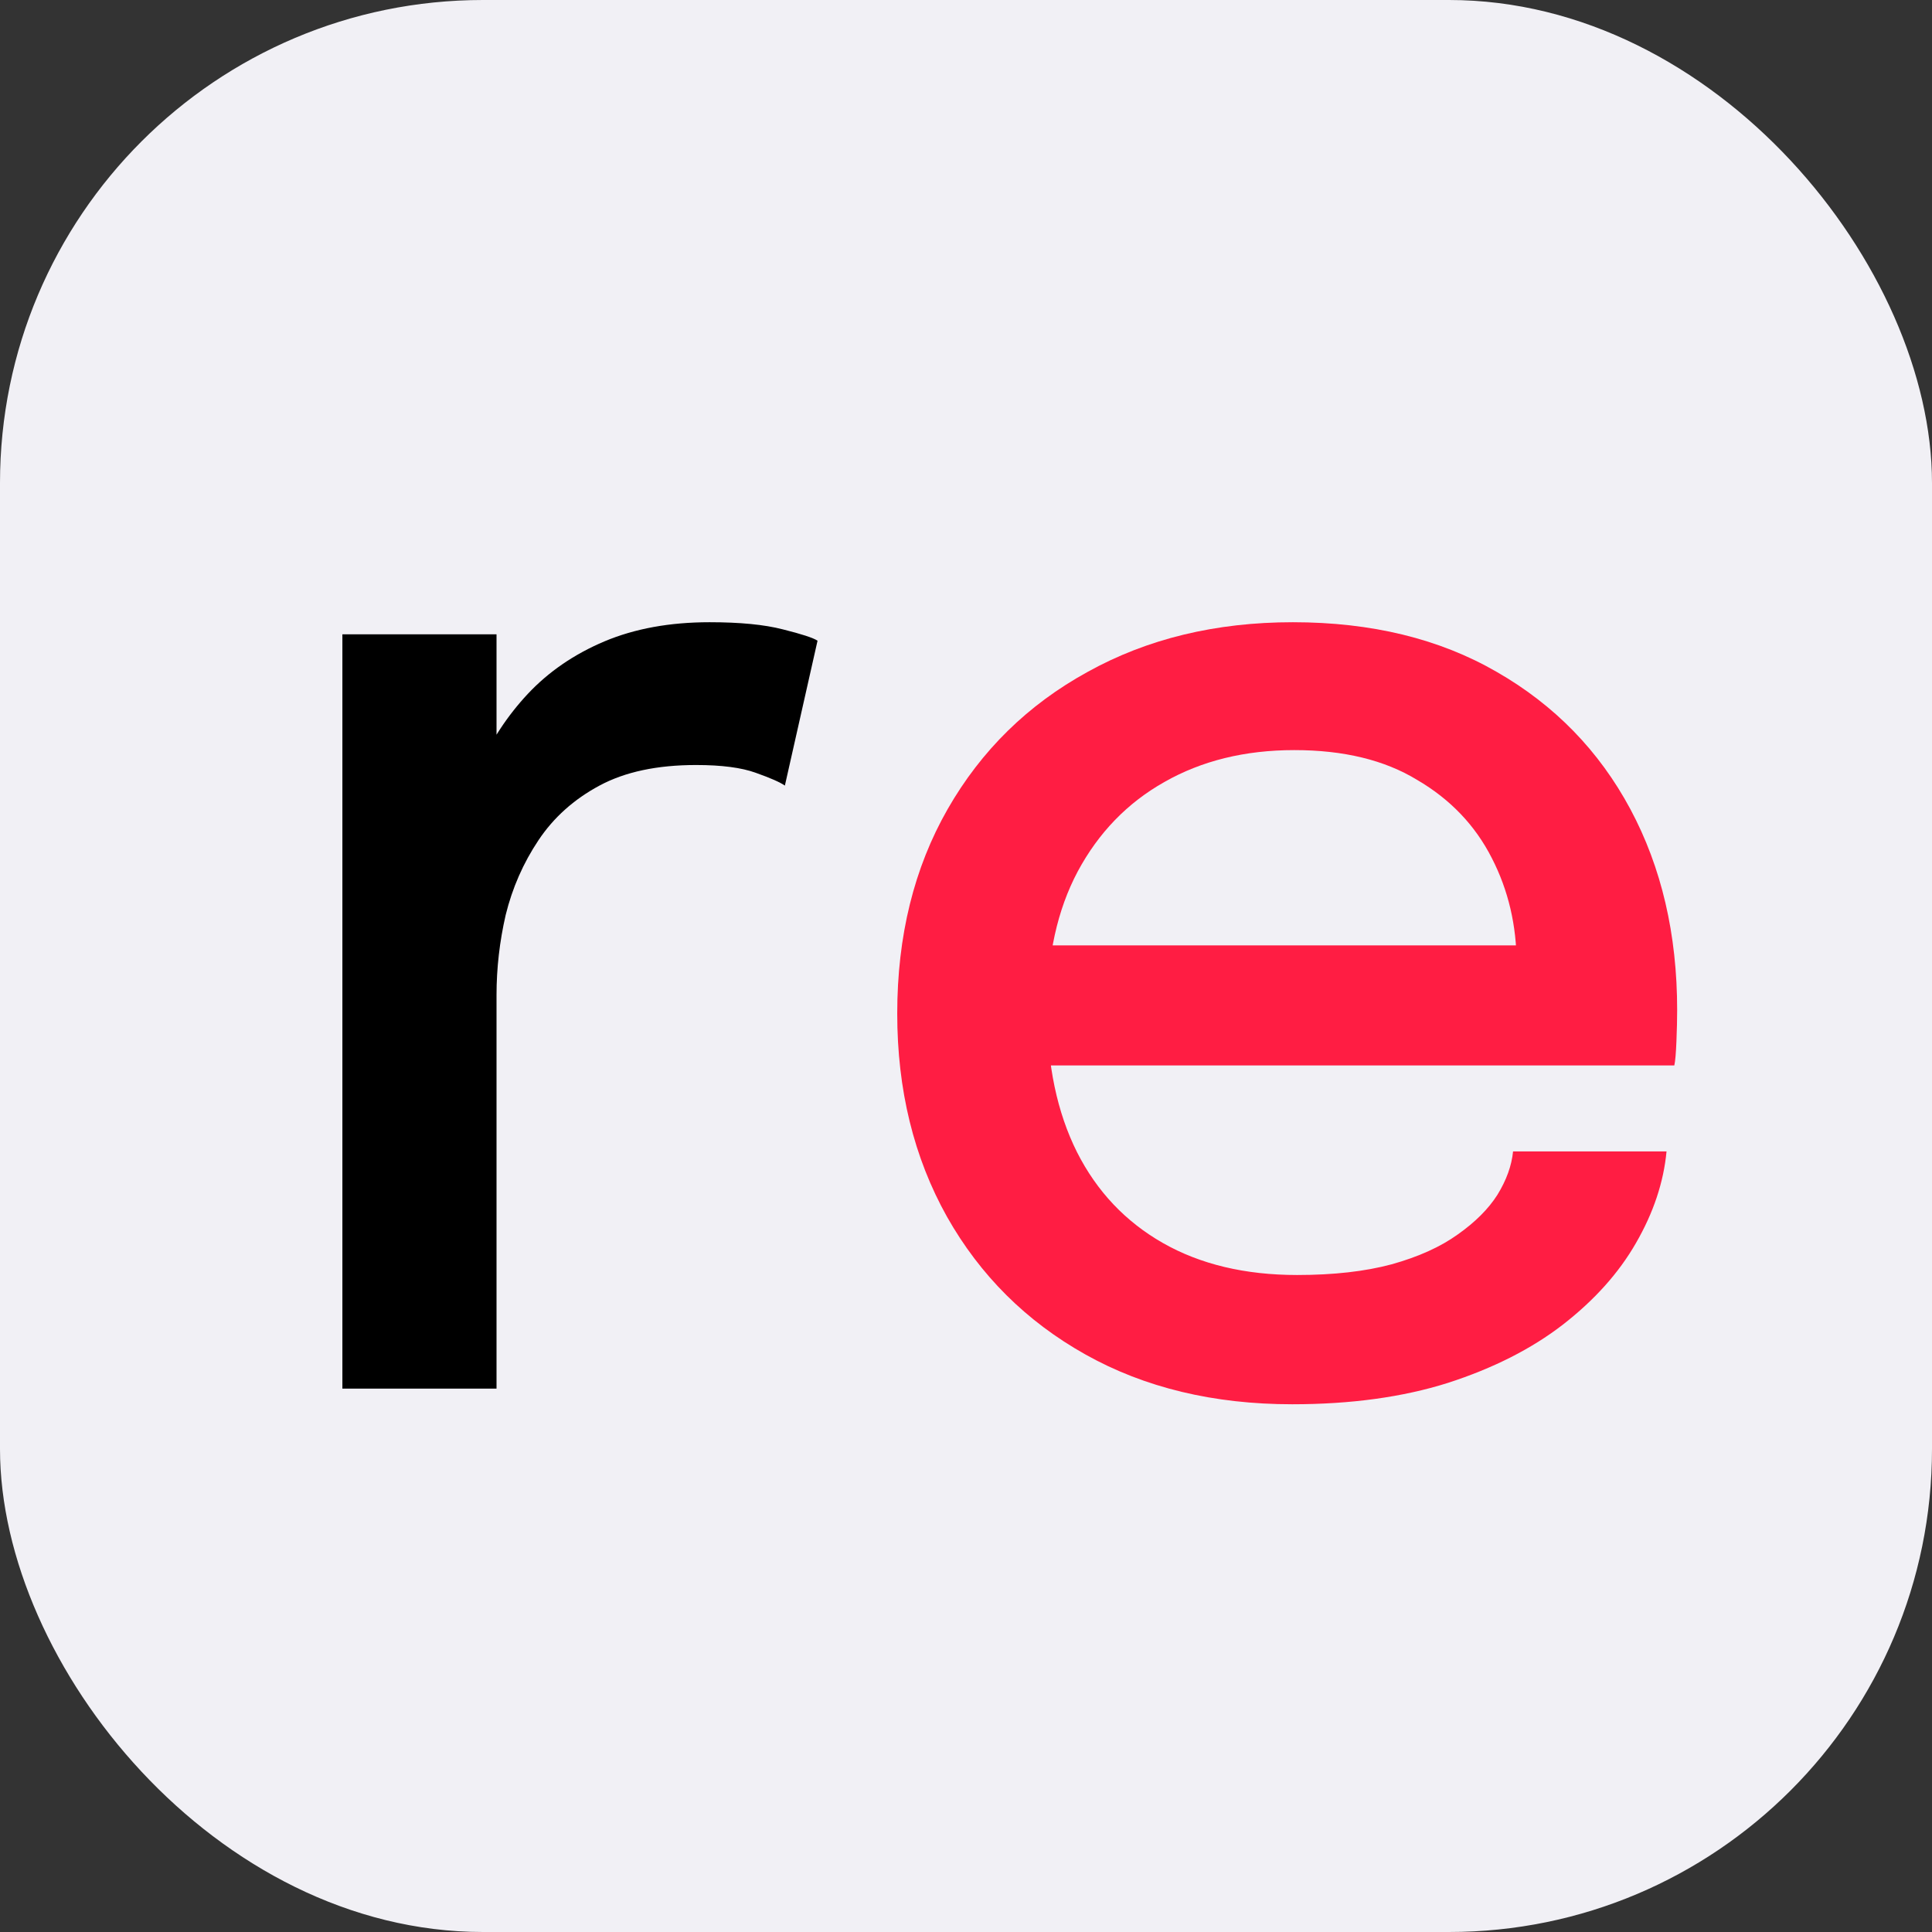 <?xml version="1.0" encoding="UTF-8"?> <svg xmlns="http://www.w3.org/2000/svg" width="32" height="32" viewBox="0 0 32 32" fill="none"><rect x="0" y="0" width="32" height="32" fill="#333333" stroke="none"/><rect width="32" height="32" rx="8" fill="#F1F0F5"></rect><path d="M5.671 23V10.506H8.224V14.494L7.541 14.188C7.596 13.678 7.725 13.192 7.929 12.729C8.133 12.267 8.404 11.855 8.741 11.494C9.086 11.126 9.51 10.835 10.012 10.623C10.514 10.412 11.094 10.306 11.753 10.306C12.255 10.306 12.659 10.345 12.965 10.424C13.278 10.502 13.471 10.565 13.541 10.612L13 13.012C12.922 12.957 12.761 12.886 12.518 12.8C12.282 12.714 11.953 12.671 11.529 12.671C10.886 12.671 10.353 12.784 9.929 13.012C9.506 13.239 9.169 13.541 8.918 13.918C8.667 14.294 8.486 14.706 8.376 15.153C8.275 15.592 8.224 16.035 8.224 16.482V23H5.671Z" fill="black"></path><path d="M16.273 17.647V15.659H25.473L25.12 16.247C25.12 16.2 25.12 16.153 25.12 16.106C25.12 16.051 25.12 16.004 25.12 15.965C25.12 15.329 24.983 14.745 24.709 14.212C24.434 13.671 24.022 13.239 23.473 12.918C22.932 12.588 22.254 12.424 21.438 12.424C20.622 12.424 19.904 12.6 19.285 12.953C18.673 13.298 18.195 13.792 17.85 14.435C17.512 15.071 17.344 15.835 17.344 16.729C17.344 17.639 17.509 18.424 17.838 19.082C18.167 19.733 18.642 20.235 19.261 20.588C19.881 20.941 20.622 21.118 21.485 21.118C22.089 21.118 22.61 21.059 23.05 20.941C23.497 20.816 23.861 20.651 24.144 20.447C24.434 20.243 24.654 20.023 24.803 19.788C24.952 19.545 25.038 19.306 25.061 19.071H27.603C27.555 19.58 27.387 20.086 27.097 20.588C26.814 21.082 26.41 21.533 25.885 21.941C25.367 22.341 24.732 22.663 23.979 22.906C23.234 23.141 22.375 23.259 21.403 23.259C20.101 23.259 18.959 22.984 17.979 22.435C16.999 21.886 16.234 21.125 15.685 20.153C15.136 19.172 14.861 18.051 14.861 16.788C14.861 15.502 15.14 14.373 15.697 13.4C16.254 12.428 17.026 11.671 18.014 11.129C19.003 10.58 20.136 10.306 21.414 10.306C22.716 10.306 23.842 10.58 24.791 11.129C25.748 11.678 26.485 12.435 27.003 13.4C27.52 14.365 27.779 15.475 27.779 16.729C27.779 16.878 27.775 17.051 27.767 17.247C27.759 17.443 27.748 17.576 27.732 17.647H16.273Z" fill="#FF1D43"></path></svg> 